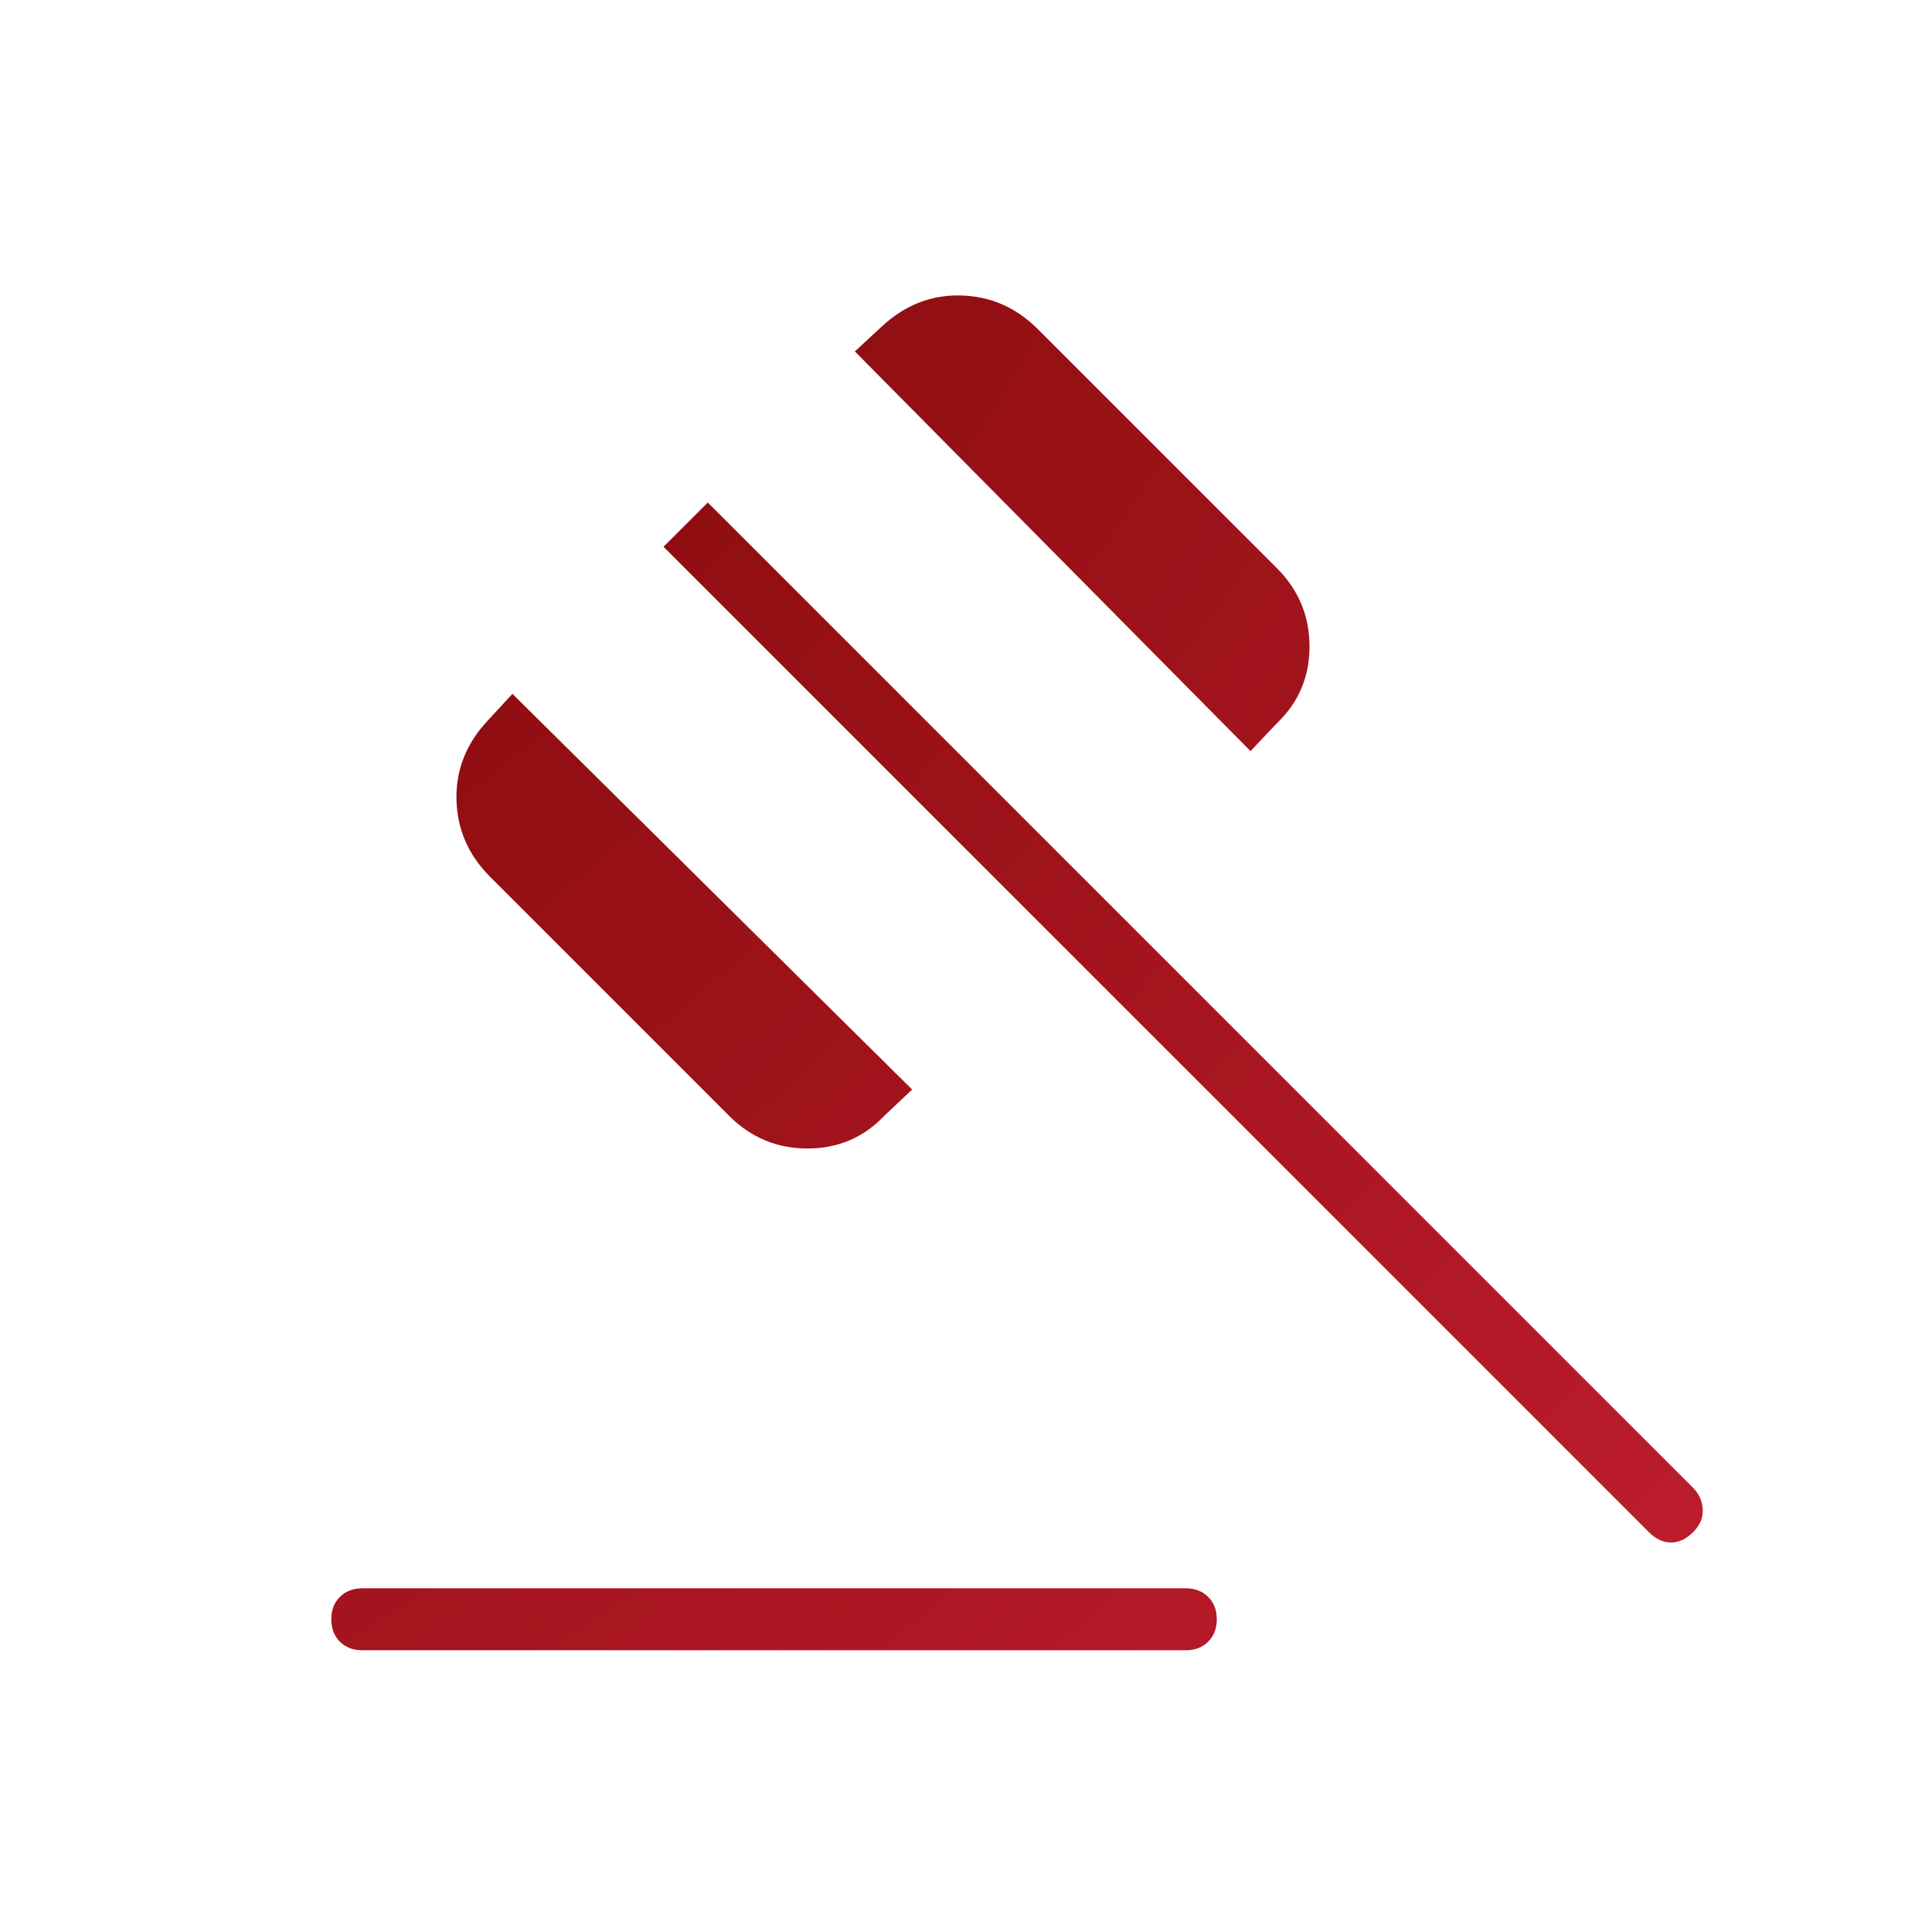 <svg width="225" height="225" viewBox="0 0 225 225" fill="none" xmlns="http://www.w3.org/2000/svg">
<mask id="mask0_20723_1437" style="mask-type:alpha" maskUnits="userSpaceOnUse" x="0" y="0" width="225" height="225">
<rect width="225" height="225" fill="#D9D9D9"/>
</mask>
<g mask="url(#mask0_20723_1437)">
<path d="M42.188 184.976H138.101C139.171 184.976 140.04 185.309 140.707 185.977C141.374 186.644 141.708 187.512 141.708 188.583C141.708 189.652 141.374 190.52 140.707 191.187C140.04 191.854 139.171 192.188 138.101 192.188H42.188C41.117 192.188 40.248 191.854 39.581 191.187C38.916 190.52 38.583 189.652 38.583 188.583C38.583 187.512 38.916 186.644 39.581 185.977C40.248 185.309 41.117 184.976 42.188 184.976ZM84.916 129.952L57.08 102.115C54.544 99.579 53.237 96.577 53.159 93.11C53.081 89.643 54.309 86.563 56.845 83.871L59.677 80.805L106.226 126.886L102.98 129.952C100.564 132.487 97.584 133.755 94.038 133.755C90.493 133.755 87.452 132.487 84.916 129.952ZM145.636 87.476L99.555 40.927L102.621 38.095C105.313 35.559 108.393 34.331 111.86 34.409C115.327 34.487 118.329 35.794 120.865 38.33L148.702 66.166C151.238 68.702 152.505 71.743 152.505 75.288C152.505 78.834 151.238 81.814 148.702 84.23L145.636 87.476ZM192.026 178.432L77.271 63.677L82.427 58.521L197.182 173.276C197.866 173.96 198.239 174.789 198.3 175.763C198.359 176.736 197.987 177.626 197.182 178.432C196.376 179.237 195.516 179.639 194.604 179.639C193.69 179.639 192.83 179.237 192.026 178.432Z" fill="url(#paint0_radial_20723_1437)"/>
</g>
<defs>
<radialGradient id="paint0_radial_20723_1437" cx="0" cy="0" r="1" gradientUnits="userSpaceOnUse" gradientTransform="translate(38.583 34.405) rotate(44.65) scale(224.515 400.004)">
<stop stop-color="#830A0A"/>
<stop offset="1" stop-color="#BF1D2E"/>
</radialGradient>
</defs>
</svg>
